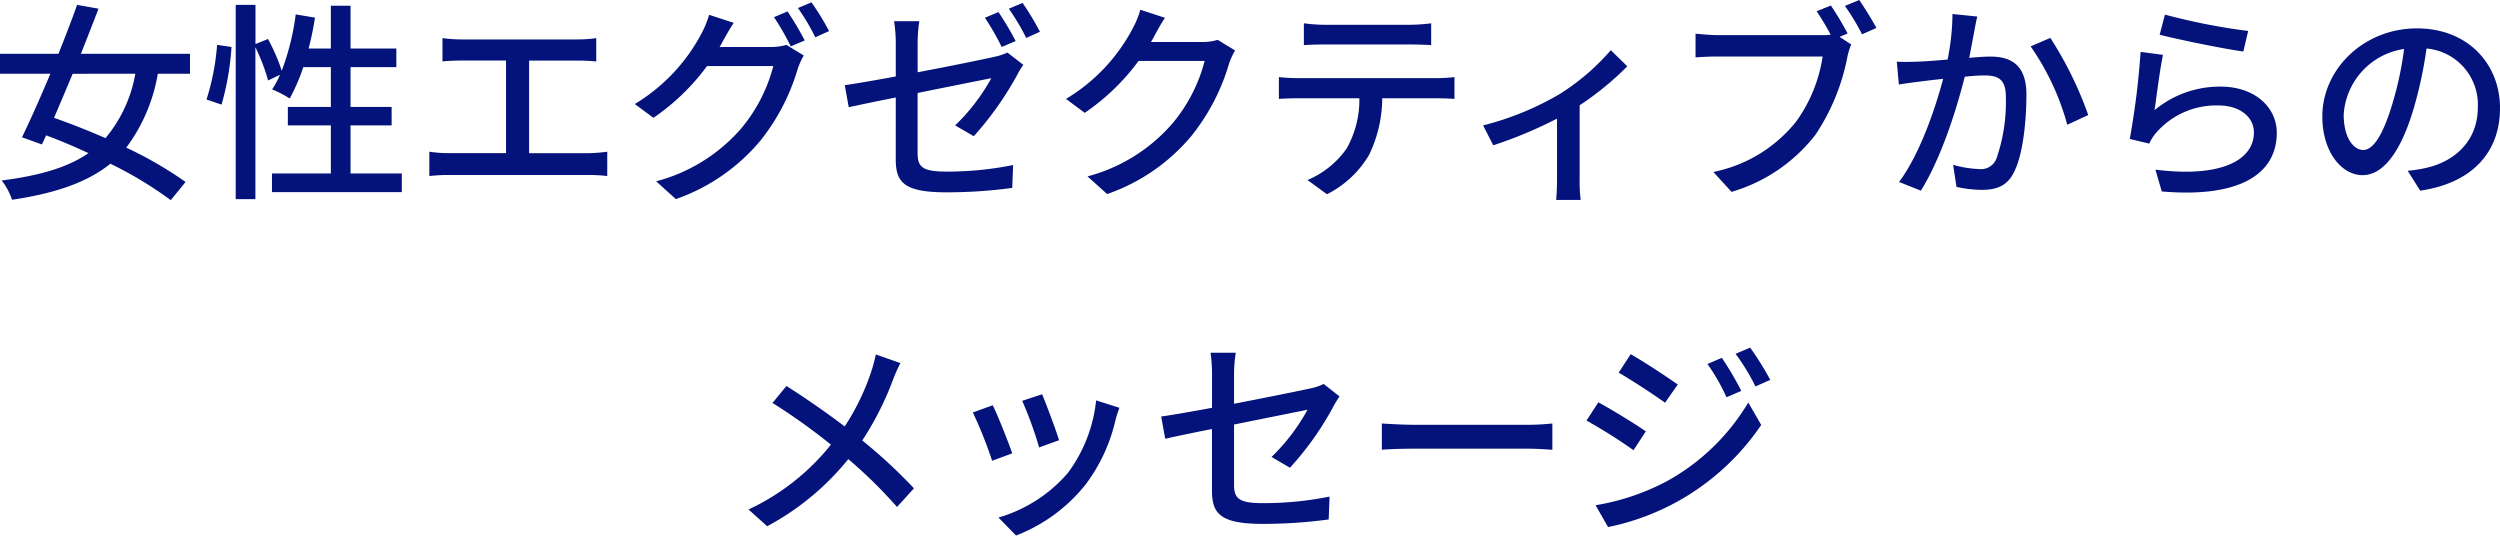 <svg xmlns="http://www.w3.org/2000/svg" width="283.272" height="60.68" viewBox="0 0 283.272 60.68">
  <path id="パス_2453" data-name="パス 2453" d="M35.828,15.664a15.531,15.531,0,0,1-3.384,7.3c-1.968-.864-3.984-1.656-5.832-2.3.672-1.56,1.392-3.264,2.112-4.992Zm6.192,0V13.408H29.66c.7-1.776,1.392-3.528,1.992-5.112l-2.424-.432c-.6,1.7-1.344,3.624-2.112,5.544H20.492v2.256H26.2c-1.128,2.688-2.28,5.28-3.216,7.2l2.256.816.48-1.032c1.56.576,3.192,1.272,4.8,2.016-2.328,1.608-5.5,2.544-9.84,3.1a7.142,7.142,0,0,1,1.176,2.184C26.852,29.2,30.4,27.952,33,25.864a43.288,43.288,0,0,1,6.84,4.128l1.68-2.064A44.293,44.293,0,0,0,34.8,24.04a19.406,19.406,0,0,0,3.576-8.376Zm3.576,3.5a30.434,30.434,0,0,0,1.128-6.528l-1.632-.24a27.239,27.239,0,0,1-1.2,6.192Zm14.616,7.8V21.52h4.656V19.432H60.212V14.92H65.4V12.808H60.212V7.96H57.98v4.848H55.46a32.327,32.327,0,0,0,.72-3.5L54,8.944a28.25,28.25,0,0,1-1.584,6.384,21.51,21.51,0,0,0-1.56-3.6l-1.416.576V7.864H47.2V29.872h2.232V12.664a21.838,21.838,0,0,1,1.44,3.768l1.344-.648a10.668,10.668,0,0,1-.888,1.656,12.987,12.987,0,0,1,1.992,1.032A21.584,21.584,0,0,0,54.86,14.92h3.12v4.512H53.108V21.52H57.98v5.448H51.308V29.08H66.02V26.968ZM70.628,11.632v2.64c.624-.072,1.608-.1,2.136-.1h5.064V24.664H71.372A14.19,14.19,0,0,1,69.14,24.5v2.76a18.108,18.108,0,0,1,2.232-.12h15.84a16.617,16.617,0,0,1,2.088.12V24.5a17.528,17.528,0,0,1-2.088.168H80.444V14.176h5.448a21.36,21.36,0,0,1,2.16.1v-2.64a15.294,15.294,0,0,1-2.16.144H72.764A16.8,16.8,0,0,1,70.628,11.632Zm39.1-3.024-1.536.648a28.646,28.646,0,0,1,1.9,3.312l1.584-.672A34.777,34.777,0,0,0,109.724,8.608Zm2.712-1.032-1.536.648a24.087,24.087,0,0,1,1.968,3.312l1.56-.7A28.371,28.371,0,0,0,112.436,7.576ZM103.628,9.9l-2.784-.912a11.244,11.244,0,0,1-.888,2.16A20.528,20.528,0,0,1,92.42,19.1l2.112,1.56A24.865,24.865,0,0,0,100.6,14.8h7.512a18.022,18.022,0,0,1-3.648,7.08,19.208,19.208,0,0,1-9.624,5.976l2.232,2.016a21.819,21.819,0,0,0,9.6-6.648,23.753,23.753,0,0,0,4.224-8.16,8.213,8.213,0,0,1,.672-1.464L109.6,12.4a6.408,6.408,0,0,1-1.8.24H102.02c.144-.216.24-.408.36-.624C102.644,11.536,103.148,10.624,103.628,9.9Zm30-1.224-1.536.648a28.647,28.647,0,0,1,1.9,3.312l1.584-.672A34.781,34.781,0,0,0,133.628,8.68Zm2.736-1.032L134.8,8.3a24.087,24.087,0,0,1,1.968,3.312l1.56-.7A31.861,31.861,0,0,0,136.364,7.648ZM121.988,25.312c0,2.568.792,3.792,5.712,3.792a55.433,55.433,0,0,0,7.488-.5l.1-2.592a37.852,37.852,0,0,1-7.536.744c-2.76,0-3.288-.528-3.288-2.112V17.848c3.888-.792,7.776-1.56,8.352-1.68a22.166,22.166,0,0,1-4.1,5.352l2.112,1.224a36.483,36.483,0,0,0,4.944-6.984,8.453,8.453,0,0,1,.672-1.1l-1.8-1.392a6.969,6.969,0,0,1-1.464.48c-1.056.24-4.872,1.032-8.712,1.752V12.16a16.563,16.563,0,0,1,.192-2.448H121.8a16.564,16.564,0,0,1,.192,2.448v3.816c-2.472.456-4.68.84-5.784.984l.456,2.5c.984-.216,3.024-.648,5.328-1.1Zm30.5-15.984-2.784-.912a10.64,10.64,0,0,1-.888,2.16,20.368,20.368,0,0,1-7.536,7.944L143.4,20.1a25.063,25.063,0,0,0,6.1-5.88h7.488a18.022,18.022,0,0,1-3.648,7.08,19.229,19.229,0,0,1-9.624,6L145.94,29.3a21.627,21.627,0,0,0,9.6-6.648,23.753,23.753,0,0,0,4.224-8.16,8.213,8.213,0,0,1,.672-1.464l-1.968-1.2a5.636,5.636,0,0,1-1.8.24h-5.76c.12-.192.24-.408.336-.6C151.508,10.984,152.012,10.048,152.492,9.328Zm15.744.624v2.472c.672-.048,1.56-.072,2.352-.072h9.672c.744,0,1.632.024,2.4.072V9.952a20.522,20.522,0,0,1-2.4.168h-9.7A18.32,18.32,0,0,1,168.236,9.952Zm-2.832,6.1V18.52c.648-.048,1.464-.072,2.184-.072h6.936a11.183,11.183,0,0,1-1.44,5.688,10.3,10.3,0,0,1-4.44,3.576l2.208,1.608a11.536,11.536,0,0,0,4.776-4.464,14.928,14.928,0,0,0,1.488-6.408h6.168c.624,0,1.464.024,2.016.072V16.048c-.6.072-1.512.12-2.016.12h-15.7A21.03,21.03,0,0,1,165.4,16.048ZM188.54,21.52l1.152,2.256a49.024,49.024,0,0,0,7.224-3.024v6.912c0,.768-.048,1.9-.1,2.3H199.6a15.3,15.3,0,0,1-.12-2.3V19.24a33.55,33.55,0,0,0,5.4-4.416L203.012,13a25.793,25.793,0,0,1-5.832,4.992A33.127,33.127,0,0,1,188.54,21.52ZM227.948,7.936l-1.608.648c.5.768,1.128,1.776,1.584,2.664a8.69,8.69,0,0,1-1.08.048H215.228c-.792,0-1.92-.1-2.616-.168v2.688c.624-.048,1.584-.1,2.592-.1h11.808a16.8,16.8,0,0,1-3,7.368,16.025,16.025,0,0,1-9.384,5.712l2.064,2.256a18.666,18.666,0,0,0,9.528-6.5,24.028,24.028,0,0,0,3.6-8.808,7.292,7.292,0,0,1,.432-1.392l-1.32-.864.912-.384A35.625,35.625,0,0,0,227.948,7.936Zm3.216-.624-1.632.672a23.842,23.842,0,0,1,1.944,3.216l1.632-.72C232.628,9.592,231.74,8.152,231.164,7.312Zm13.368,1.872L241.724,8.9a26.825,26.825,0,0,1-.552,5.16c-1.368.12-2.664.216-3.432.24-.816.024-1.512.048-2.328,0l.24,2.592c.672-.12,1.776-.264,2.376-.336.552-.072,1.536-.192,2.64-.312-.864,3.264-2.592,8.448-4.992,11.688l2.472.984c2.376-3.84,4.08-9.384,4.968-12.912.912-.1,1.7-.144,2.208-.144,1.512,0,2.448.36,2.448,2.424a19.507,19.507,0,0,1-1.08,7.032,1.88,1.88,0,0,1-1.968,1.152,12.5,12.5,0,0,1-2.928-.48l.384,2.5a13.5,13.5,0,0,0,2.856.336c1.68,0,2.928-.432,3.7-2.088,1.008-2.016,1.368-5.88,1.368-8.712,0-3.36-1.752-4.3-4.08-4.3-.552,0-1.416.048-2.4.144.216-1.128.432-2.28.576-3.024C244.292,10.312,244.412,9.688,244.532,9.184Zm8.28,2.424-2.232.96a28.643,28.643,0,0,1,4.152,8.88l2.376-1.1A41.567,41.567,0,0,0,252.812,11.608ZM265.8,8.968l-.6,2.28c1.848.48,7.128,1.584,9.48,1.9l.552-2.328A70.335,70.335,0,0,1,265.8,8.968Zm-.216,4.56-2.544-.336a90.019,90.019,0,0,1-1.224,9.864l2.208.528a4.884,4.884,0,0,1,.816-1.272,9.008,9.008,0,0,1,7.08-3.048c2.3,0,3.96,1.272,3.96,3.048,0,3.168-3.744,5.16-11.16,4.224l.72,2.472c9.384.792,13.032-2.328,13.032-6.648,0-2.856-2.448-5.232-6.36-5.232a11.554,11.554,0,0,0-7.488,2.664C264.836,18.328,265.244,15.04,265.58,13.528Zm38.184,6.048c0-5.016-3.648-9.048-9.408-9.048-6.024,0-10.728,4.608-10.728,9.984,0,4.008,2.184,6.648,4.56,6.648s4.368-2.712,5.808-7.608a47.792,47.792,0,0,0,1.44-6.744,6.381,6.381,0,0,1,5.808,6.7c0,3.864-2.736,6.12-5.808,6.816a14.833,14.833,0,0,1-2.136.336l1.416,2.256C300.548,28.072,303.764,24.616,303.764,19.576Zm-17.712.7a8.023,8.023,0,0,1,6.84-7.416,38.208,38.208,0,0,1-1.32,6.192c-1.1,3.7-2.232,5.256-3.312,5.256C287.228,24.3,286.052,23.032,286.052,20.272ZM122.516,48.456l-2.784-.984a16.894,16.894,0,0,1-.528,1.968,26.549,26.549,0,0,1-3,6.192c-1.92-1.464-4.584-3.312-6.6-4.584l-1.584,1.92a68.15,68.15,0,0,1,6.624,4.728,26.084,26.084,0,0,1-9.336,7.344l2.112,1.9a29.963,29.963,0,0,0,9.192-7.608,53.543,53.543,0,0,1,5.52,5.424l1.92-2.112a58.782,58.782,0,0,0-5.856-5.424,34.414,34.414,0,0,0,3.456-6.816A17.7,17.7,0,0,1,122.516,48.456Zm16.056,3.528-2.256.744a43.892,43.892,0,0,1,1.92,5.28l2.256-.816C140.18,56.136,139,52.992,138.572,51.984Zm8.76,1.536-2.64-.84a16.658,16.658,0,0,1-3.192,8.208,16.355,16.355,0,0,1-7.872,5.064l1.992,2.04a18.6,18.6,0,0,0,7.9-5.808,19.239,19.239,0,0,0,3.36-7.248C146.972,54.552,147.116,54.12,147.332,53.52Zm-14.352-.288-2.256.816a49.017,49.017,0,0,1,2.184,5.472l2.28-.84C134.732,57.36,133.532,54.336,132.98,53.232Zm24.84,9.624c0,2.568.816,3.816,5.736,3.816a55.717,55.717,0,0,0,7.488-.5l.1-2.592a38.033,38.033,0,0,1-7.536.744c-2.76,0-3.288-.528-3.288-2.112V55.416c3.888-.792,7.776-1.56,8.328-1.68a22.466,22.466,0,0,1-4.08,5.352l2.088,1.224a34.479,34.479,0,0,0,4.944-6.984c.192-.36.48-.816.672-1.1l-1.8-1.416a5.44,5.44,0,0,1-1.464.5c-1.032.24-4.872,1.008-8.688,1.752V49.728a16.562,16.562,0,0,1,.192-2.448h-2.856a16.338,16.338,0,0,1,.168,2.448V53.52c-2.472.456-4.656.84-5.76.984l.456,2.52c.984-.216,3-.648,5.3-1.1Zm19.248-7.56v2.976c.816-.072,2.256-.12,3.576-.12H193.7c1.056,0,2.16.1,2.688.12V55.3c-.6.048-1.536.144-2.688.144H180.644C179.348,55.44,177.86,55.344,177.068,55.3Zm38.52-7.44-1.632.7a21.38,21.38,0,0,1,2.16,3.768l1.68-.72A34.962,34.962,0,0,0,215.588,47.856ZM218.8,46.7l-1.656.7a23.323,23.323,0,0,1,2.256,3.7l1.68-.744A35.155,35.155,0,0,0,218.8,46.7Zm-13.536.744L203.9,49.536c1.464.84,4.032,2.52,5.256,3.408l1.44-2.064C209.444,50.064,206.756,48.288,205.268,47.448ZM201.284,64.56l1.416,2.472a27.564,27.564,0,0,0,17.352-11.568l-1.464-2.544a24.507,24.507,0,0,1-9.192,8.9A26.356,26.356,0,0,1,201.284,64.56ZM201.6,52.9l-1.344,2.064a59.587,59.587,0,0,1,5.328,3.36l1.392-2.136C205.844,55.392,203.108,53.712,201.6,52.9Z" transform="translate(-20.492 -7.312)" fill="#04127c"/>
</svg>
